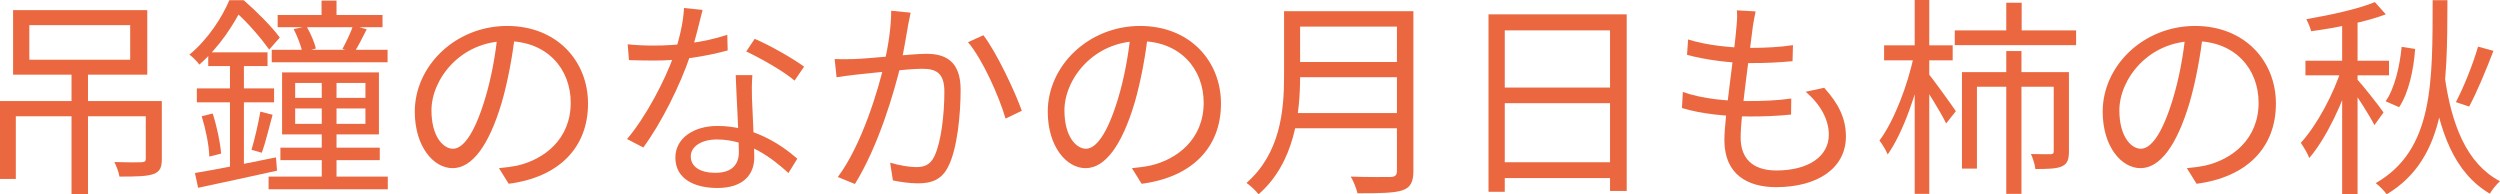 <?xml version="1.0" encoding="UTF-8"?> <svg xmlns="http://www.w3.org/2000/svg" viewBox="0 0 189.586 14.734" fill="none"><path d="M2.224 1.904V4.528H9.872V1.904H2.224ZM0.992 0.768H11.168V5.664H0.992V0.768ZM5.424 5.312H6.672V14.736H5.424V5.312ZM0 7.664H11.488V8.816H1.2V13.568H0V7.664ZM11.056 7.664H12.272V12.048C12.272 12.688 12.144 13.008 11.632 13.2C11.12 13.376 10.32 13.392 9.056 13.392C9.008 13.04 8.832 12.608 8.672 12.288C9.616 12.32 10.496 12.32 10.736 12.304C10.976 12.288 11.056 12.24 11.056 12.032V7.664Z" fill="#EA673F"></path><path d="M24.384 0.048H25.52V1.792H24.384V0.048ZM21.056 1.136H29.008V2.064H21.056V1.136ZM20.608 3.776H29.392V4.72H20.608V3.776ZM22.272 2.208L23.248 2C23.552 2.528 23.856 3.232 23.952 3.68L22.928 3.952C22.832 3.472 22.544 2.752 22.272 2.208ZM26.784 1.92L27.808 2.224C27.488 2.864 27.152 3.52 26.864 3.968L25.968 3.712C26.24 3.216 26.608 2.448 26.784 1.92ZM22.384 8.224V9.392H27.712V8.224H22.384ZM22.384 6.288V7.424H27.712V6.288H22.384ZM21.392 5.488H28.736V10.192H21.392V5.488ZM24.4 6.032H25.52V13.92H24.4V6.032ZM21.264 11.2H28.8V12.144H21.264V11.2ZM20.368 13.392H29.408V14.352H20.368V13.392ZM15.792 3.968H20.288V5.008H15.792V3.968ZM14.928 6.704H20.784V7.76H14.928V6.704ZM15.296 8.816L16.128 8.608C16.448 9.584 16.704 10.816 16.768 11.648L15.872 11.872C15.856 11.04 15.6 9.792 15.296 8.816ZM14.784 13.12C16.336 12.864 18.672 12.4 20.928 11.936L21.008 12.944C18.896 13.408 16.688 13.888 15.024 14.24L14.784 13.12ZM19.744 8.464L20.672 8.704C20.4 9.68 20.128 10.832 19.856 11.584L19.072 11.36C19.312 10.576 19.6 9.312 19.744 8.464ZM17.44 4.352H18.496V13.072L17.44 13.248V4.352ZM17.392 0.016H18.016V0.272H18.368V0.576C17.744 1.808 16.704 3.504 15.12 4.896C14.944 4.656 14.592 4.304 14.368 4.144C15.824 2.928 16.848 1.296 17.392 0.016ZM17.584 0.016H18.48C19.44 0.848 20.64 2.048 21.216 2.848L20.416 3.76C19.856 2.976 18.752 1.648 17.808 0.864H17.584V0.016Z" fill="#EA673F"></path><path d="M39.072 2.528C38.864 4.192 38.544 6.064 38.048 7.776C37.072 11.056 35.792 12.752 34.32 12.752C32.88 12.752 31.456 11.12 31.456 8.464C31.456 4.992 34.544 1.968 38.464 1.968C42.208 1.968 44.592 4.608 44.592 7.856C44.592 11.2 42.384 13.44 38.576 13.936L37.84 12.752C38.352 12.704 38.832 12.64 39.216 12.56C41.264 12.096 43.28 10.56 43.28 7.792C43.28 5.232 41.504 3.12 38.432 3.12C34.912 3.12 32.72 6.016 32.72 8.368C32.72 10.384 33.632 11.28 34.352 11.28C35.104 11.28 35.968 10.192 36.784 7.488C37.248 5.968 37.584 4.16 37.744 2.496L39.072 2.528Z" fill="#EA673F"></path><path d="M47.6 3.36C48.192 3.424 48.88 3.456 49.568 3.456C51.296 3.456 53.312 3.248 55.152 2.64L55.184 3.824C53.616 4.256 51.52 4.608 49.568 4.592C48.976 4.592 48.288 4.576 47.696 4.56L47.6 3.36ZM53.28 0.752C53.072 1.536 52.736 3.04 52.352 4.176C51.584 6.48 50.112 9.392 48.784 11.184L47.552 10.544C48.976 8.88 50.464 6.032 51.12 4.144C51.472 3.136 51.824 1.728 51.872 0.608L53.28 0.752ZM57.056 5.696C57.008 6.352 57.008 6.832 57.024 7.408C57.056 8.448 57.2 10.88 57.2 11.936C57.2 13.216 56.384 14.256 54.4 14.256C52.64 14.256 51.216 13.552 51.216 11.952C51.216 10.48 52.608 9.552 54.4 9.552C57.088 9.552 59.152 10.896 60.464 12.032L59.792 13.12C58.56 12 56.72 10.576 54.368 10.576C53.184 10.576 52.384 11.12 52.384 11.856C52.384 12.592 53.008 13.104 54.256 13.104C55.584 13.104 56.032 12.4 56.032 11.536C56.032 10.32 55.856 7.456 55.792 5.696H57.056ZM60.256 6.112C59.392 5.376 57.648 4.4 56.592 3.904L57.232 2.944C58.4 3.44 60.208 4.48 60.976 5.056L60.256 6.112Z" fill="#EA673F"></path><path d="M69.056 0.96C68.992 1.264 68.928 1.6 68.864 1.92C68.768 2.496 68.544 3.808 68.336 4.8C67.792 7.04 66.64 11.024 64.832 13.952L63.536 13.424C65.36 10.992 66.64 6.72 67.072 4.752C67.36 3.488 67.584 2.048 67.584 0.816L69.056 0.96ZM74.576 2.672C75.568 3.968 76.96 6.912 77.488 8.4L76.256 8.992C75.776 7.344 74.528 4.512 73.408 3.2L74.576 2.672ZM63.296 4.48C63.808 4.496 64.224 4.496 64.736 4.48C65.92 4.448 69.168 4.08 70.256 4.08C71.68 4.08 72.848 4.624 72.848 6.8C72.848 8.704 72.592 11.248 71.936 12.576C71.424 13.648 70.624 13.904 69.6 13.904C68.976 13.904 68.224 13.792 67.712 13.68L67.504 12.336C68.176 12.544 69.008 12.672 69.456 12.672C70.048 12.672 70.528 12.544 70.864 11.84C71.376 10.768 71.616 8.672 71.616 6.944C71.616 5.488 70.944 5.216 69.92 5.216C68.848 5.216 65.856 5.568 64.88 5.664C64.512 5.712 63.84 5.792 63.44 5.856L63.296 4.48Z" fill="#EA673F"></path><path d="M87.072 2.528C86.864 4.192 86.544 6.064 86.048 7.776C85.072 11.056 83.792 12.752 82.32 12.752C80.88 12.752 79.456 11.12 79.456 8.464C79.456 4.992 82.544 1.968 86.464 1.968C90.208 1.968 92.592 4.608 92.592 7.856C92.592 11.2 90.384 13.44 86.576 13.936L85.84 12.752C86.352 12.704 86.832 12.64 87.216 12.56C89.264 12.096 91.28 10.56 91.28 7.792C91.28 5.232 89.504 3.12 86.432 3.12C82.912 3.12 80.72 6.016 80.72 8.368C80.72 10.384 81.632 11.28 82.352 11.28C83.104 11.28 83.968 10.192 84.784 7.488C85.248 5.968 85.584 4.16 85.744 2.496L87.072 2.528Z" fill="#EA673F"></path><path d="M98.112 0.848H106.464V2.016H98.112V0.848ZM98.112 4.704H106.528V5.856H98.112V4.704ZM97.984 8.576H106.448V9.728H97.984V8.576ZM97.376 0.848H98.592V5.792C98.592 8.56 98.192 12.336 95.44 14.736C95.264 14.48 94.784 14.048 94.528 13.872C97.104 11.616 97.376 8.368 97.376 5.792V0.848ZM105.936 0.848H107.184V12.96C107.184 13.808 106.96 14.224 106.352 14.432C105.728 14.64 104.672 14.656 102.944 14.656C102.864 14.304 102.64 13.728 102.432 13.392C103.76 13.44 105.072 13.424 105.44 13.424C105.808 13.408 105.936 13.296 105.936 12.944V0.848Z" fill="#EA673F"></path><path d="M112.88 1.088H123.36V14.48H122.096V2.304H114.112V14.544H112.88V1.088ZM113.696 6.64H122.624V7.824H113.696V6.64ZM113.68 12.304H122.656V13.504H113.68V12.304Z" fill="#EA673F"></path><path d="M133.136 0.864C133.04 1.296 132.992 1.632 132.928 1.984C132.72 3.776 132 8.704 132 10.432C132 11.984 132.88 12.928 134.704 12.928C137.136 12.928 138.688 11.872 138.688 10.208C138.688 9.136 138.112 7.952 136.928 6.96L138.336 6.656C139.44 7.872 139.984 8.992 139.984 10.352C139.984 12.736 137.856 14.192 134.688 14.192C132.528 14.192 130.768 13.232 130.768 10.624C130.768 8.912 131.52 4.128 131.696 1.92C131.744 1.36 131.744 1.072 131.712 0.784L133.136 0.864ZM128.016 2.992C129.36 3.424 131.28 3.632 132.704 3.632C133.92 3.632 135.024 3.568 135.968 3.424L135.936 4.64C134.912 4.736 133.968 4.784 132.672 4.784C131.264 4.784 129.344 4.544 127.936 4.16L128.016 2.992ZM127.616 6.976C129.168 7.52 131.04 7.664 132.512 7.664C133.616 7.664 134.72 7.632 135.84 7.472L135.824 8.688C134.752 8.8 133.76 8.832 132.688 8.832C130.944 8.832 129.008 8.64 127.552 8.192L127.616 6.976Z" fill="#EA673F"></path><path d="M148.24 2.304H157.44V3.424H148.24V2.304ZM152.144 0.208H153.312V2.96H152.144V0.208ZM152.144 3.872H153.296V14.704H152.144V3.872ZM148.784 5.472H156.192V6.576H149.92V12.784H148.784V5.472ZM155.744 5.472H156.896V11.472C156.896 12.064 156.8 12.4 156.384 12.608C155.968 12.8 155.312 12.816 154.352 12.816C154.32 12.48 154.16 12 154.016 11.68C154.72 11.696 155.312 11.696 155.52 11.696C155.696 11.68 155.744 11.632 155.744 11.456V5.472ZM142.88 3.44H148.08V4.576H142.88V3.44ZM145.2 0H146.304V14.704H145.2V0ZM145.152 4.144L145.904 4.4C145.408 6.96 144.304 10.096 143.152 11.712C143.024 11.392 142.736 10.928 142.528 10.656C143.616 9.216 144.688 6.448 145.152 4.144ZM146.176 5.504C146.56 5.952 148 7.952 148.32 8.432L147.584 9.36C147.2 8.544 146.048 6.704 145.584 6.032L146.176 5.504Z" fill="#EA673F"></path><path d="M167.072 2.528C166.864 4.192 166.544 6.064 166.048 7.776C165.072 11.056 163.792 12.752 162.32 12.752C160.88 12.752 159.456 11.12 159.456 8.464C159.456 4.992 162.544 1.968 166.464 1.968C170.208 1.968 172.592 4.608 172.592 7.856C172.592 11.2 170.384 13.44 166.576 13.936L165.84 12.752C166.352 12.704 166.832 12.64 167.216 12.56C169.264 12.096 171.28 10.56 171.28 7.792C171.28 5.232 169.504 3.12 166.432 3.12C162.912 3.12 160.72 6.016 160.72 8.368C160.72 10.384 161.632 11.28 162.352 11.28C163.104 11.28 163.968 10.192 164.784 7.488C165.248 5.968 165.584 4.16 165.744 2.496L167.072 2.528Z" fill="#EA673F"></path><path d="M184.48 0.016H185.6C185.584 6.512 185.568 12 180.992 14.736C180.8 14.464 180.432 14.08 180.16 13.888C184.576 11.36 184.464 6.208 184.48 0.016ZM185.376 5.664C185.888 9.456 187.056 12.416 189.584 13.744C189.328 13.968 188.976 14.4 188.816 14.688C186.128 13.104 184.944 10 184.368 5.808L185.376 5.664ZM187.92 3.536L189.088 3.856C188.544 5.28 187.84 6.976 187.248 8.08L186.24 7.744C186.832 6.624 187.552 4.832 187.92 3.536ZM182.128 3.552L183.152 3.712C183.04 5.264 182.672 7.024 181.936 8.128L180.912 7.68C181.584 6.736 181.984 5.04 182.128 3.552ZM177.616 1.248H178.784V14.736H177.616V1.248ZM174.832 4.608H181.168V5.712H174.832V4.608ZM177.616 5.072L178.4 5.408C177.728 7.696 176.4 10.512 175.12 11.984C175.008 11.648 174.688 11.136 174.48 10.832C175.68 9.536 177.008 7.072 177.616 5.072ZM180.096 0.16L180.928 1.088C179.392 1.664 177.152 2.112 175.264 2.368C175.2 2.112 175.04 1.712 174.896 1.456C176.752 1.136 178.864 0.672 180.096 0.16ZM178.768 6.032C179.136 6.416 180.48 8.112 180.752 8.528L180.064 9.488C179.712 8.784 178.64 7.12 178.208 6.528L178.768 6.032Z" fill="#EA673F"></path></svg> 